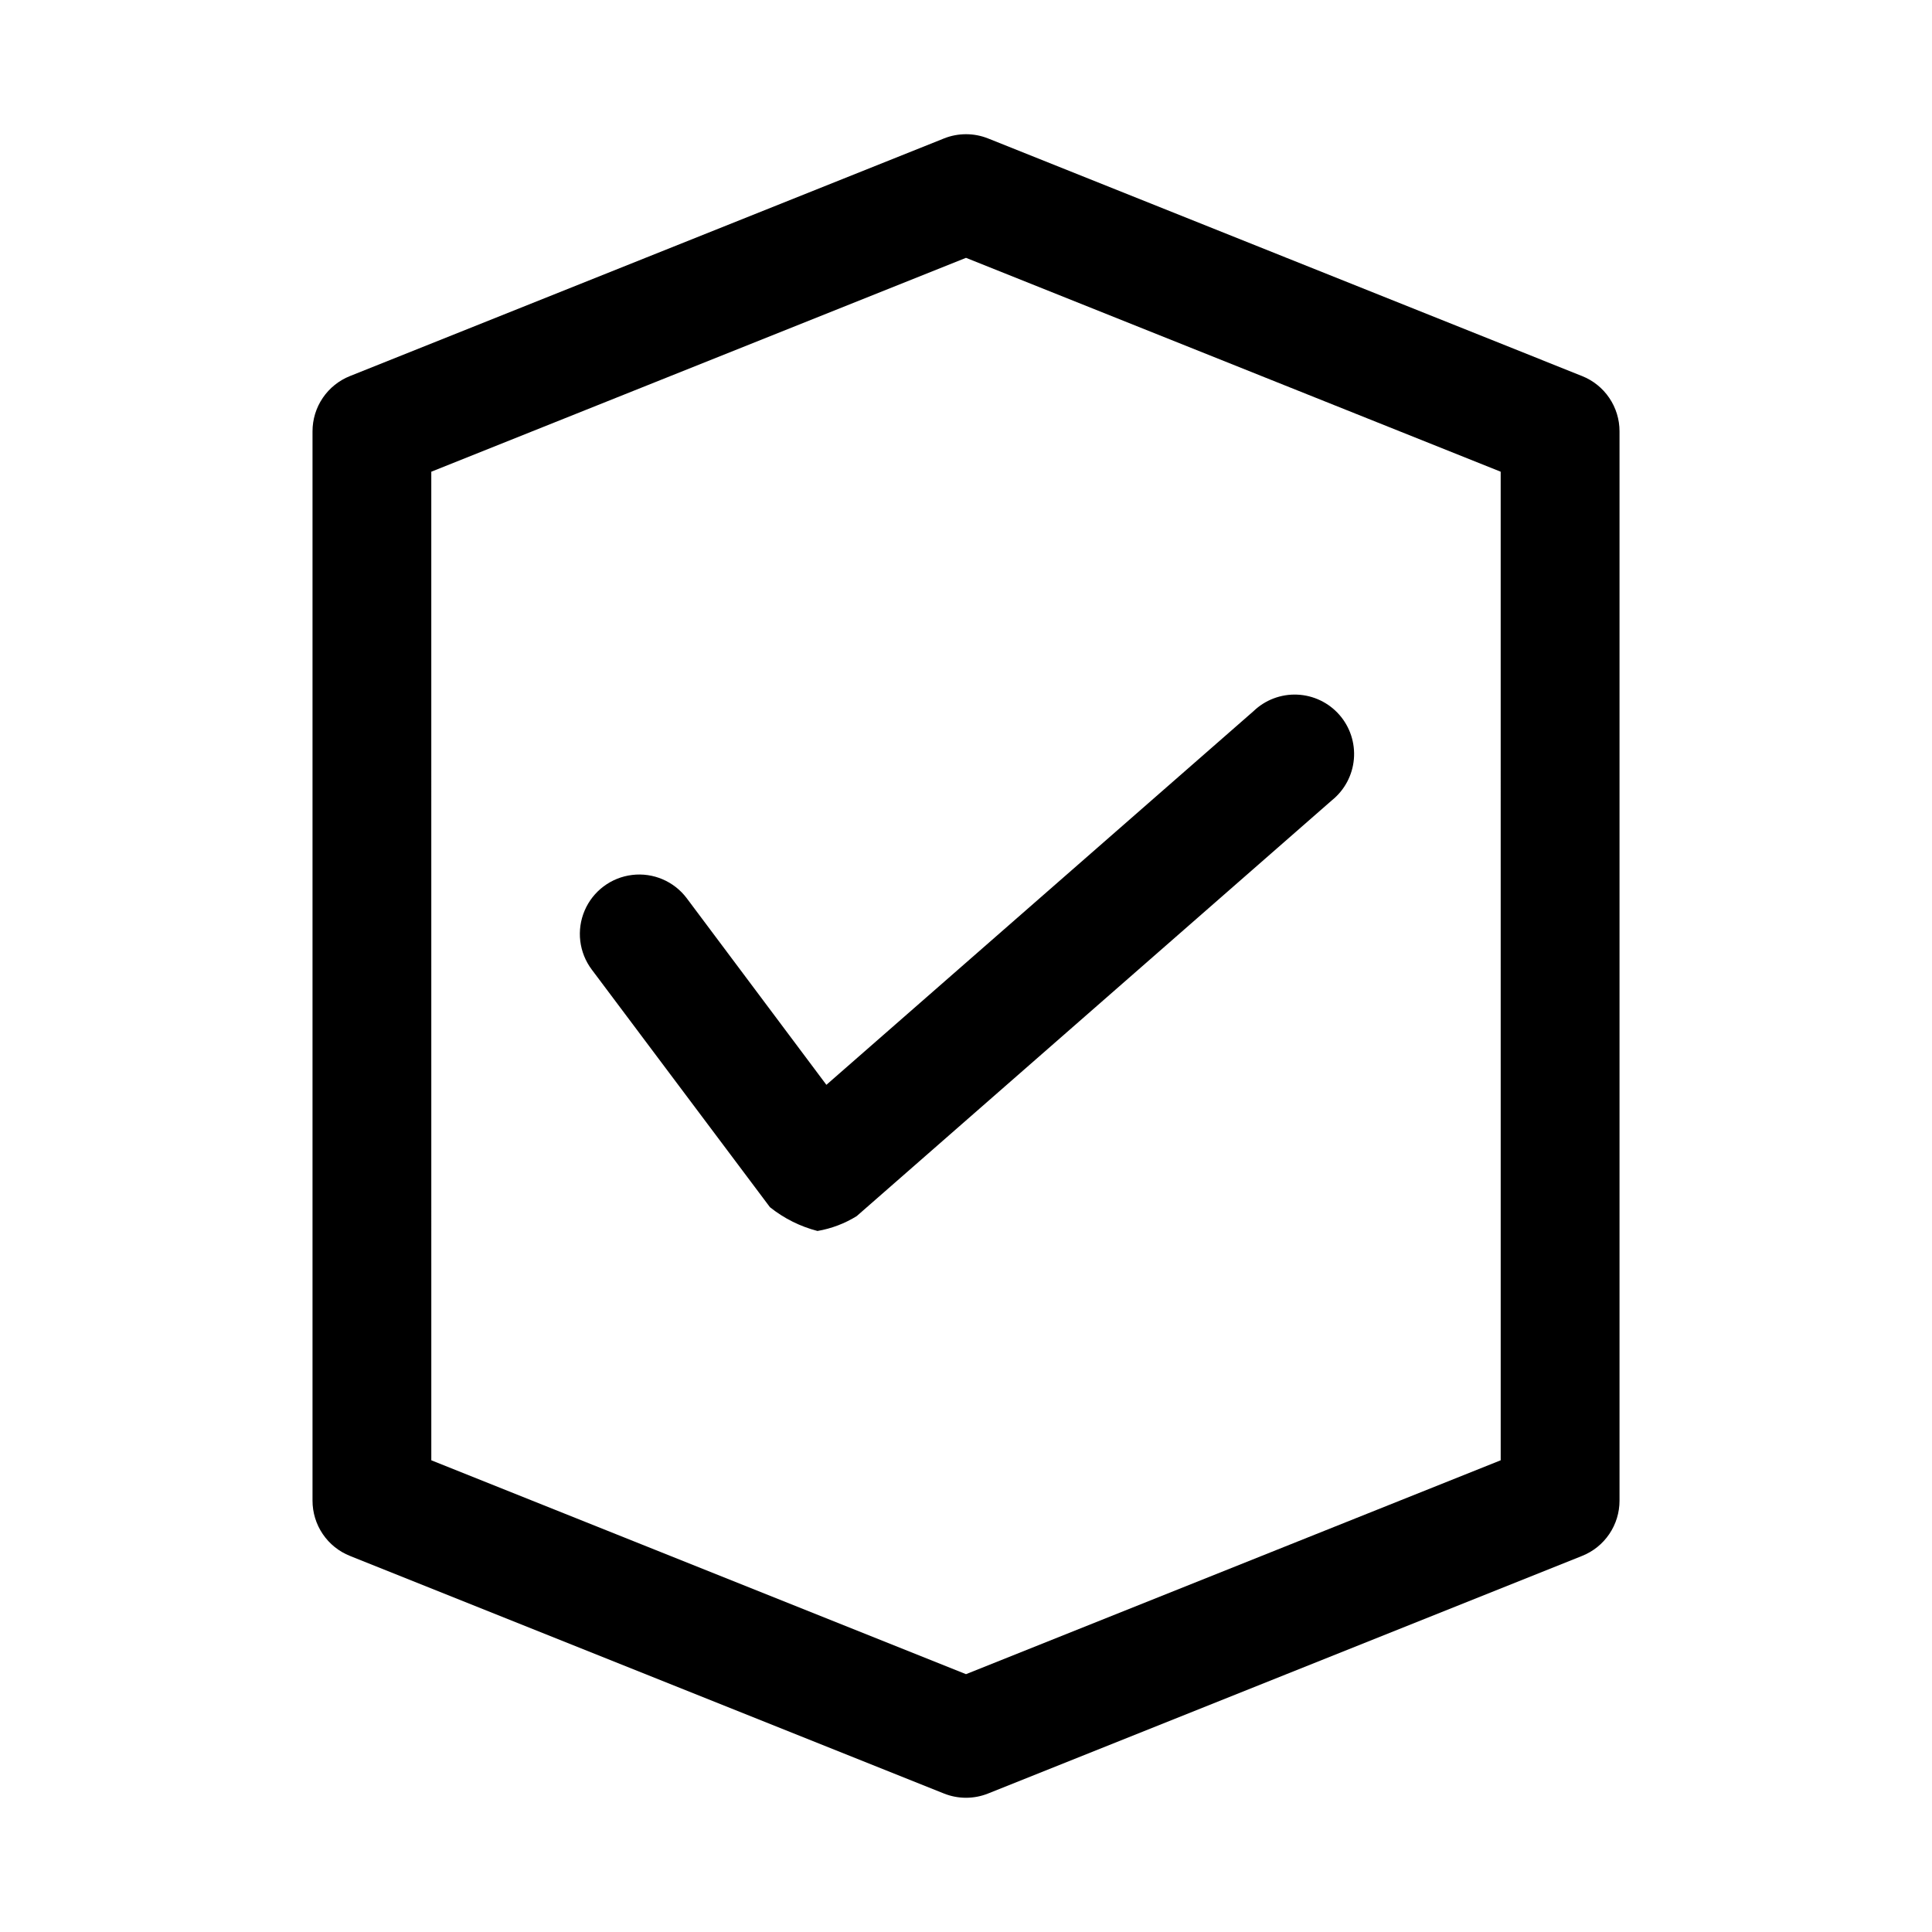 <?xml version="1.0" encoding="UTF-8"?>
<!-- Uploaded to: ICON Repo, www.svgrepo.com, Generator: ICON Repo Mixer Tools -->
<svg fill="#000000" width="800px" height="800px" version="1.1" viewBox="144 144 512 512" xmlns="http://www.w3.org/2000/svg">
 <path d="m563.27 243.66-157.44-62.977c-3.742-1.488-7.91-1.488-11.652 0l-157.44 62.977h0.004c-2.93 1.168-5.441 3.188-7.211 5.797-1.77 2.609-2.711 5.691-2.711 8.844v283.39c0 3.152 0.941 6.234 2.711 8.844 1.77 2.613 4.281 4.633 7.211 5.797l157.44 62.977h-0.004c3.742 1.492 7.91 1.492 11.652 0l157.44-62.977c2.93-1.164 5.441-3.184 7.207-5.797 1.77-2.609 2.715-5.691 2.711-8.844v-283.39c0.004-3.152-0.941-6.234-2.711-8.844-1.766-2.609-4.277-4.629-7.207-5.797zm-21.57 287.33-141.7 56.68-141.7-56.68-0.004-261.98 141.7-56.68 141.7 56.68zm-178.7-99.5 113.2-99.031c3.098-2.977 7.277-4.555 11.566-4.375 4.293 0.18 8.324 2.106 11.16 5.328 2.836 3.223 4.234 7.469 3.867 11.746-0.367 4.277-2.465 8.223-5.812 10.918l-125.95 110.21h0.004c-3.18 1.969-6.707 3.305-10.395 3.938-4.594-1.191-8.887-3.336-12.594-6.301l-47.23-62.977c-3.375-4.5-4.094-10.457-1.883-15.629 2.207-5.172 7.008-8.773 12.594-9.445 5.586-0.676 11.102 1.684 14.477 6.184z"/>
</svg>